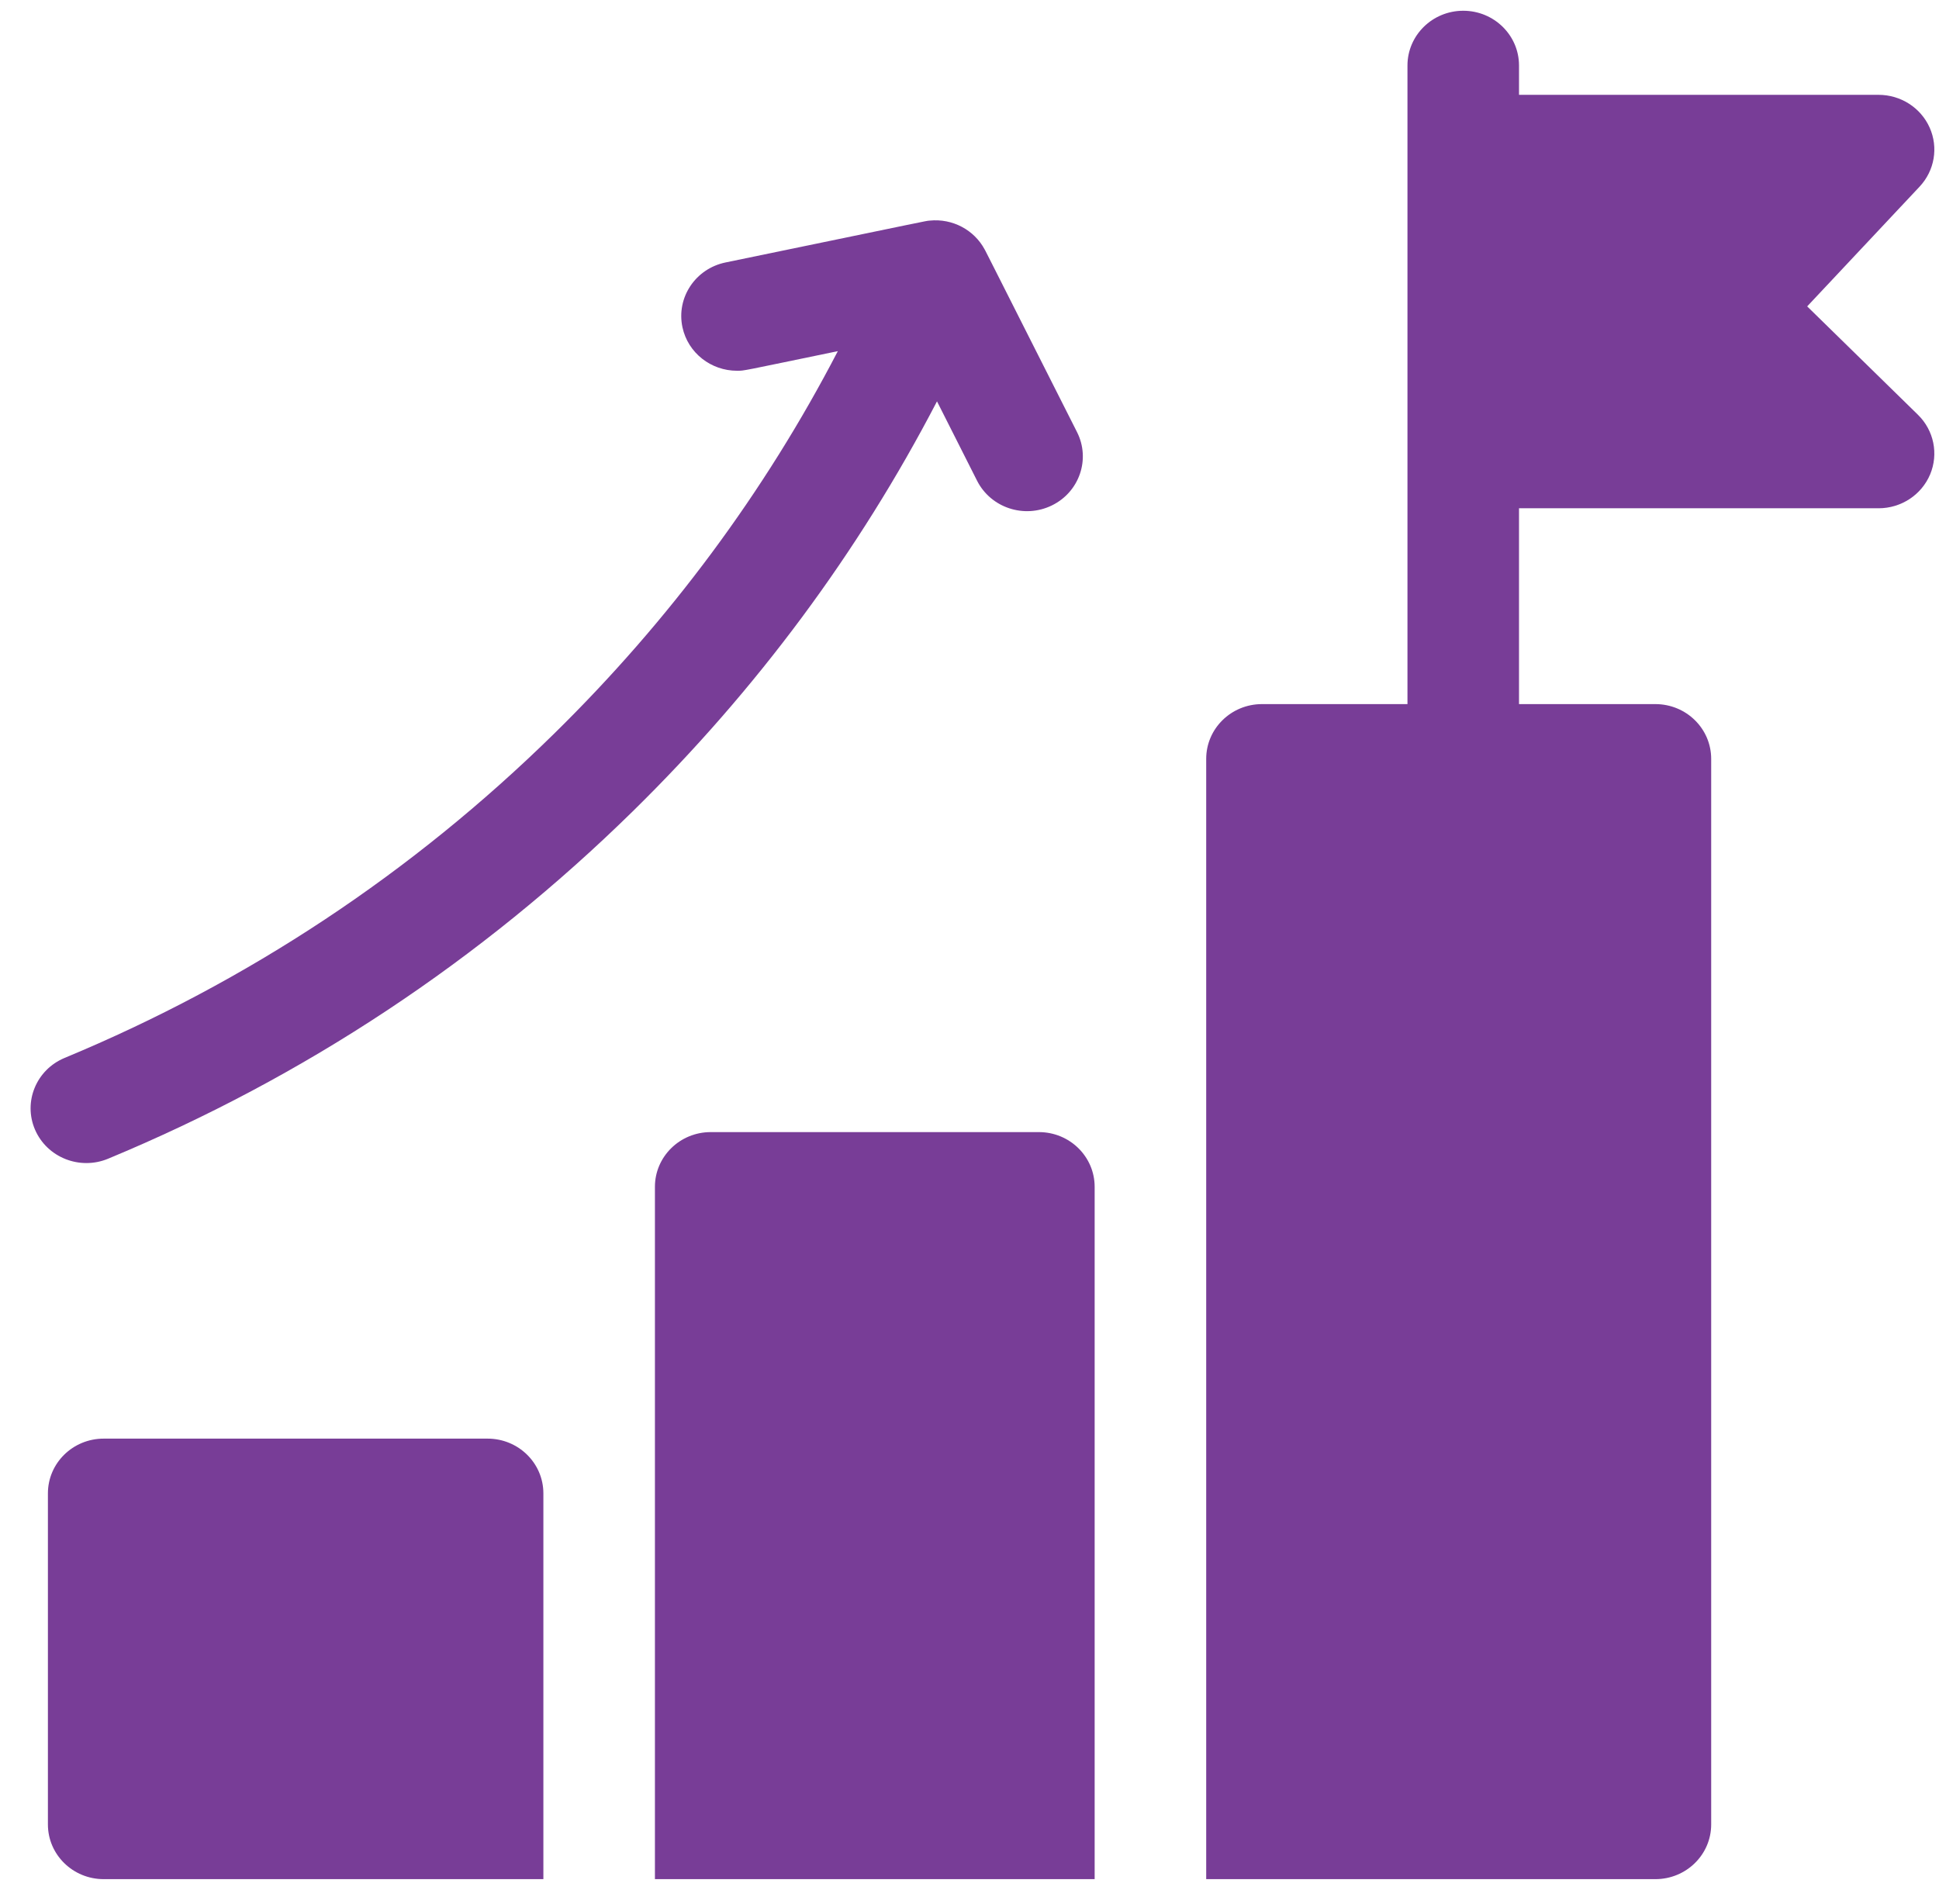 <svg width="55" height="54" viewBox="0 0 55 54" fill="none" xmlns="http://www.w3.org/2000/svg">
<path d="M13.831 40.809H2.941C2.067 40.809 1.359 41.504 1.359 42.362V51.753C1.359 52.61 2.067 53.305 2.941 53.305H15.413V42.362C15.413 41.504 14.705 40.809 13.831 40.809Z" fill="#783D97"/>
<path d="M29.468 32.114H20.159C19.286 32.114 18.577 32.809 18.577 33.666V53.305H31.05V33.666C31.05 32.809 30.342 32.114 29.468 32.114Z" fill="#783D97"/>
<path d="M51.261 8.691L54.449 5.295C54.875 4.841 54.987 4.184 54.735 3.62C54.483 3.055 53.914 2.69 53.286 2.69H43.087V1.858C43.087 1.001 42.379 0.305 41.505 0.305C40.632 0.305 39.923 1.001 39.923 1.858V19.973H35.796C34.922 19.973 34.214 20.669 34.214 21.526V53.305H46.955C47.83 53.305 48.538 52.61 48.538 51.753V21.526C48.538 20.669 47.83 19.973 46.955 19.973H43.087V14.418H53.286C53.926 14.418 54.503 14.039 54.748 13.458C54.992 12.877 54.856 12.209 54.403 11.766L51.261 8.691Z" fill="#783D97"/>
<path d="M27.715 13.637C28.104 14.405 29.052 14.719 29.835 14.338C30.618 13.957 30.938 13.025 30.55 12.257C27.682 6.58 27.972 7.153 27.93 7.076C27.633 6.524 27.021 6.191 26.37 6.258C26.365 6.258 26.361 6.259 26.356 6.259C26.227 6.274 26.572 6.207 20.58 7.445C19.725 7.621 19.178 8.445 19.358 9.284C19.515 10.015 20.172 10.517 20.904 10.517C21.125 10.517 20.983 10.535 23.765 9.961C21.691 13.957 18.991 17.6 15.711 20.818C11.693 24.762 7.024 27.855 1.834 30.009C1.029 30.343 0.653 31.254 0.993 32.044C1.334 32.834 2.262 33.203 3.066 32.869C8.633 30.558 13.641 27.242 17.949 23.014C21.46 19.568 24.353 15.667 26.578 11.385L27.715 13.637Z" fill="#783D97"/>
</svg>
